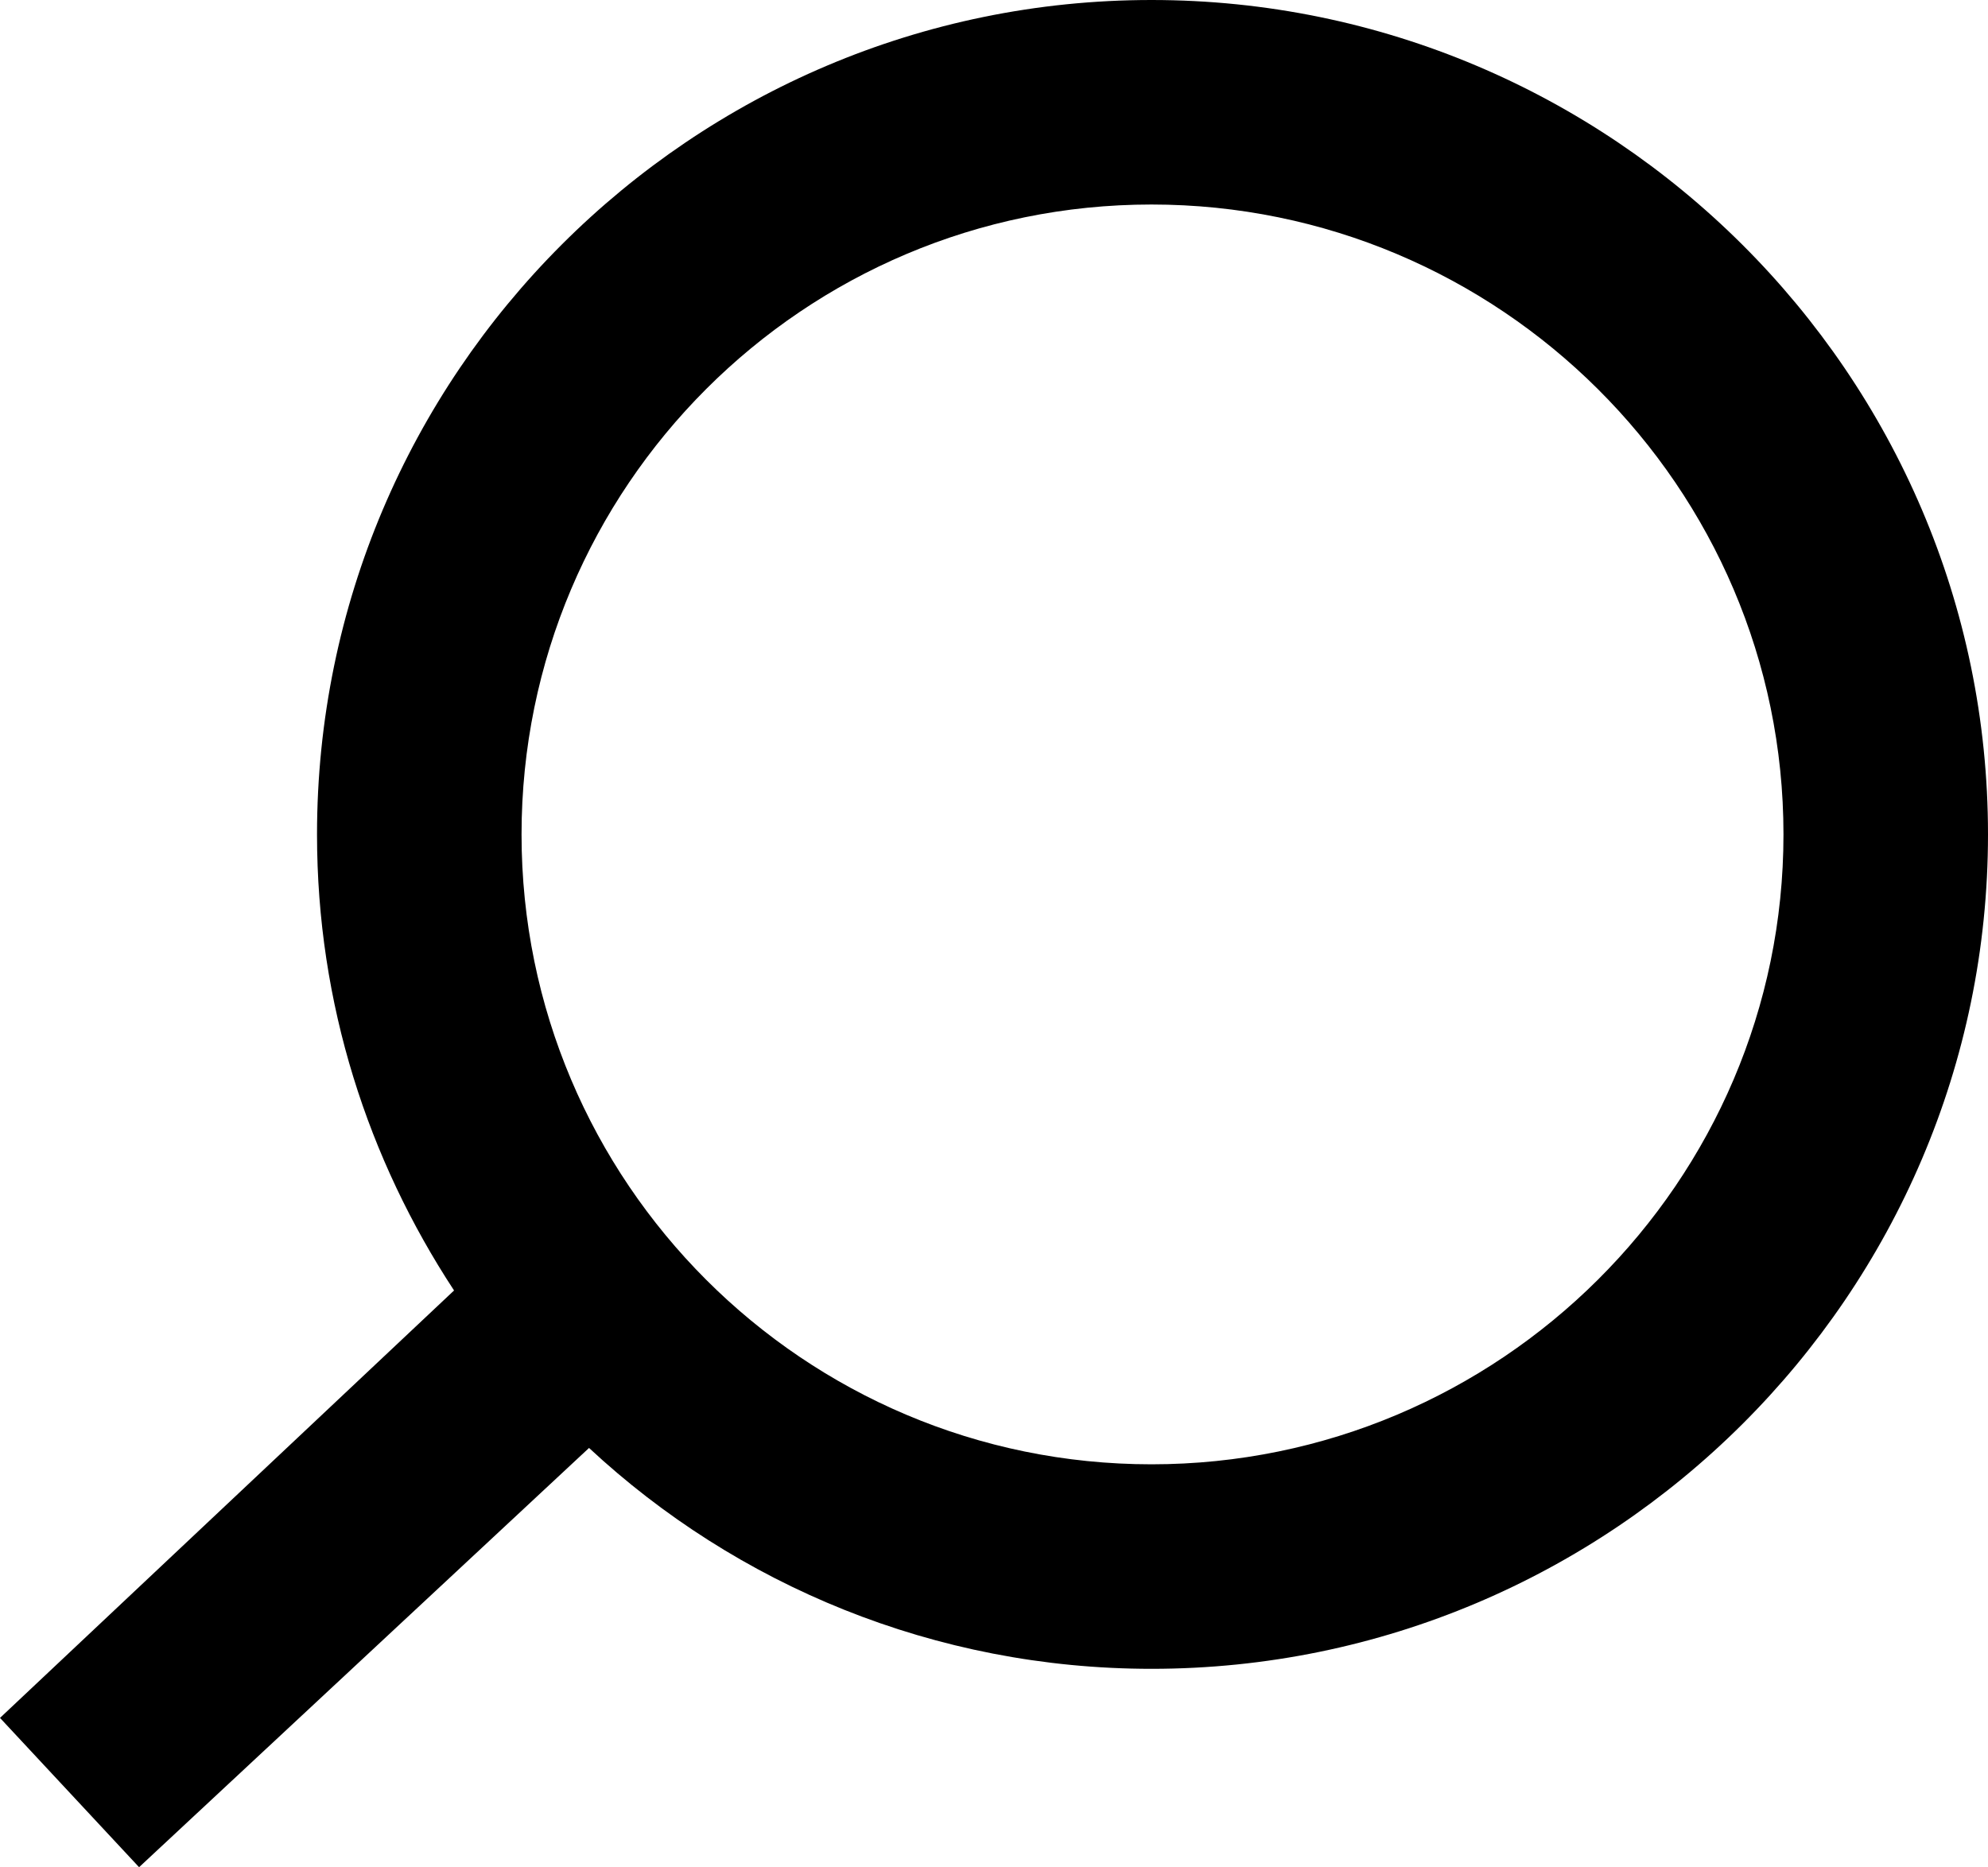 <?xml version="1.0" encoding="UTF-8"?>
<svg id="Layer_2" data-name="Layer 2" xmlns="http://www.w3.org/2000/svg" viewBox="0 0 9.72 9.13">
  <g id="search">
    <path d="M5.63,0C3.38,0,1.55,1.83,1.55,4.08c0,.83,.25,1.59,.67,2.23L0,8.4l.68,.73,2.2-2.05c.72,.67,1.69,1.08,2.75,1.08,2.25,0,4.09-1.83,4.09-4.08S7.88,0,5.63,0Zm0,7.16c-1.7,0-3.08-1.38-3.08-3.08S3.93,1,5.63,1s3.09,1.38,3.09,3.08-1.39,3.08-3.09,3.08Z"/>
  </g>
</svg>